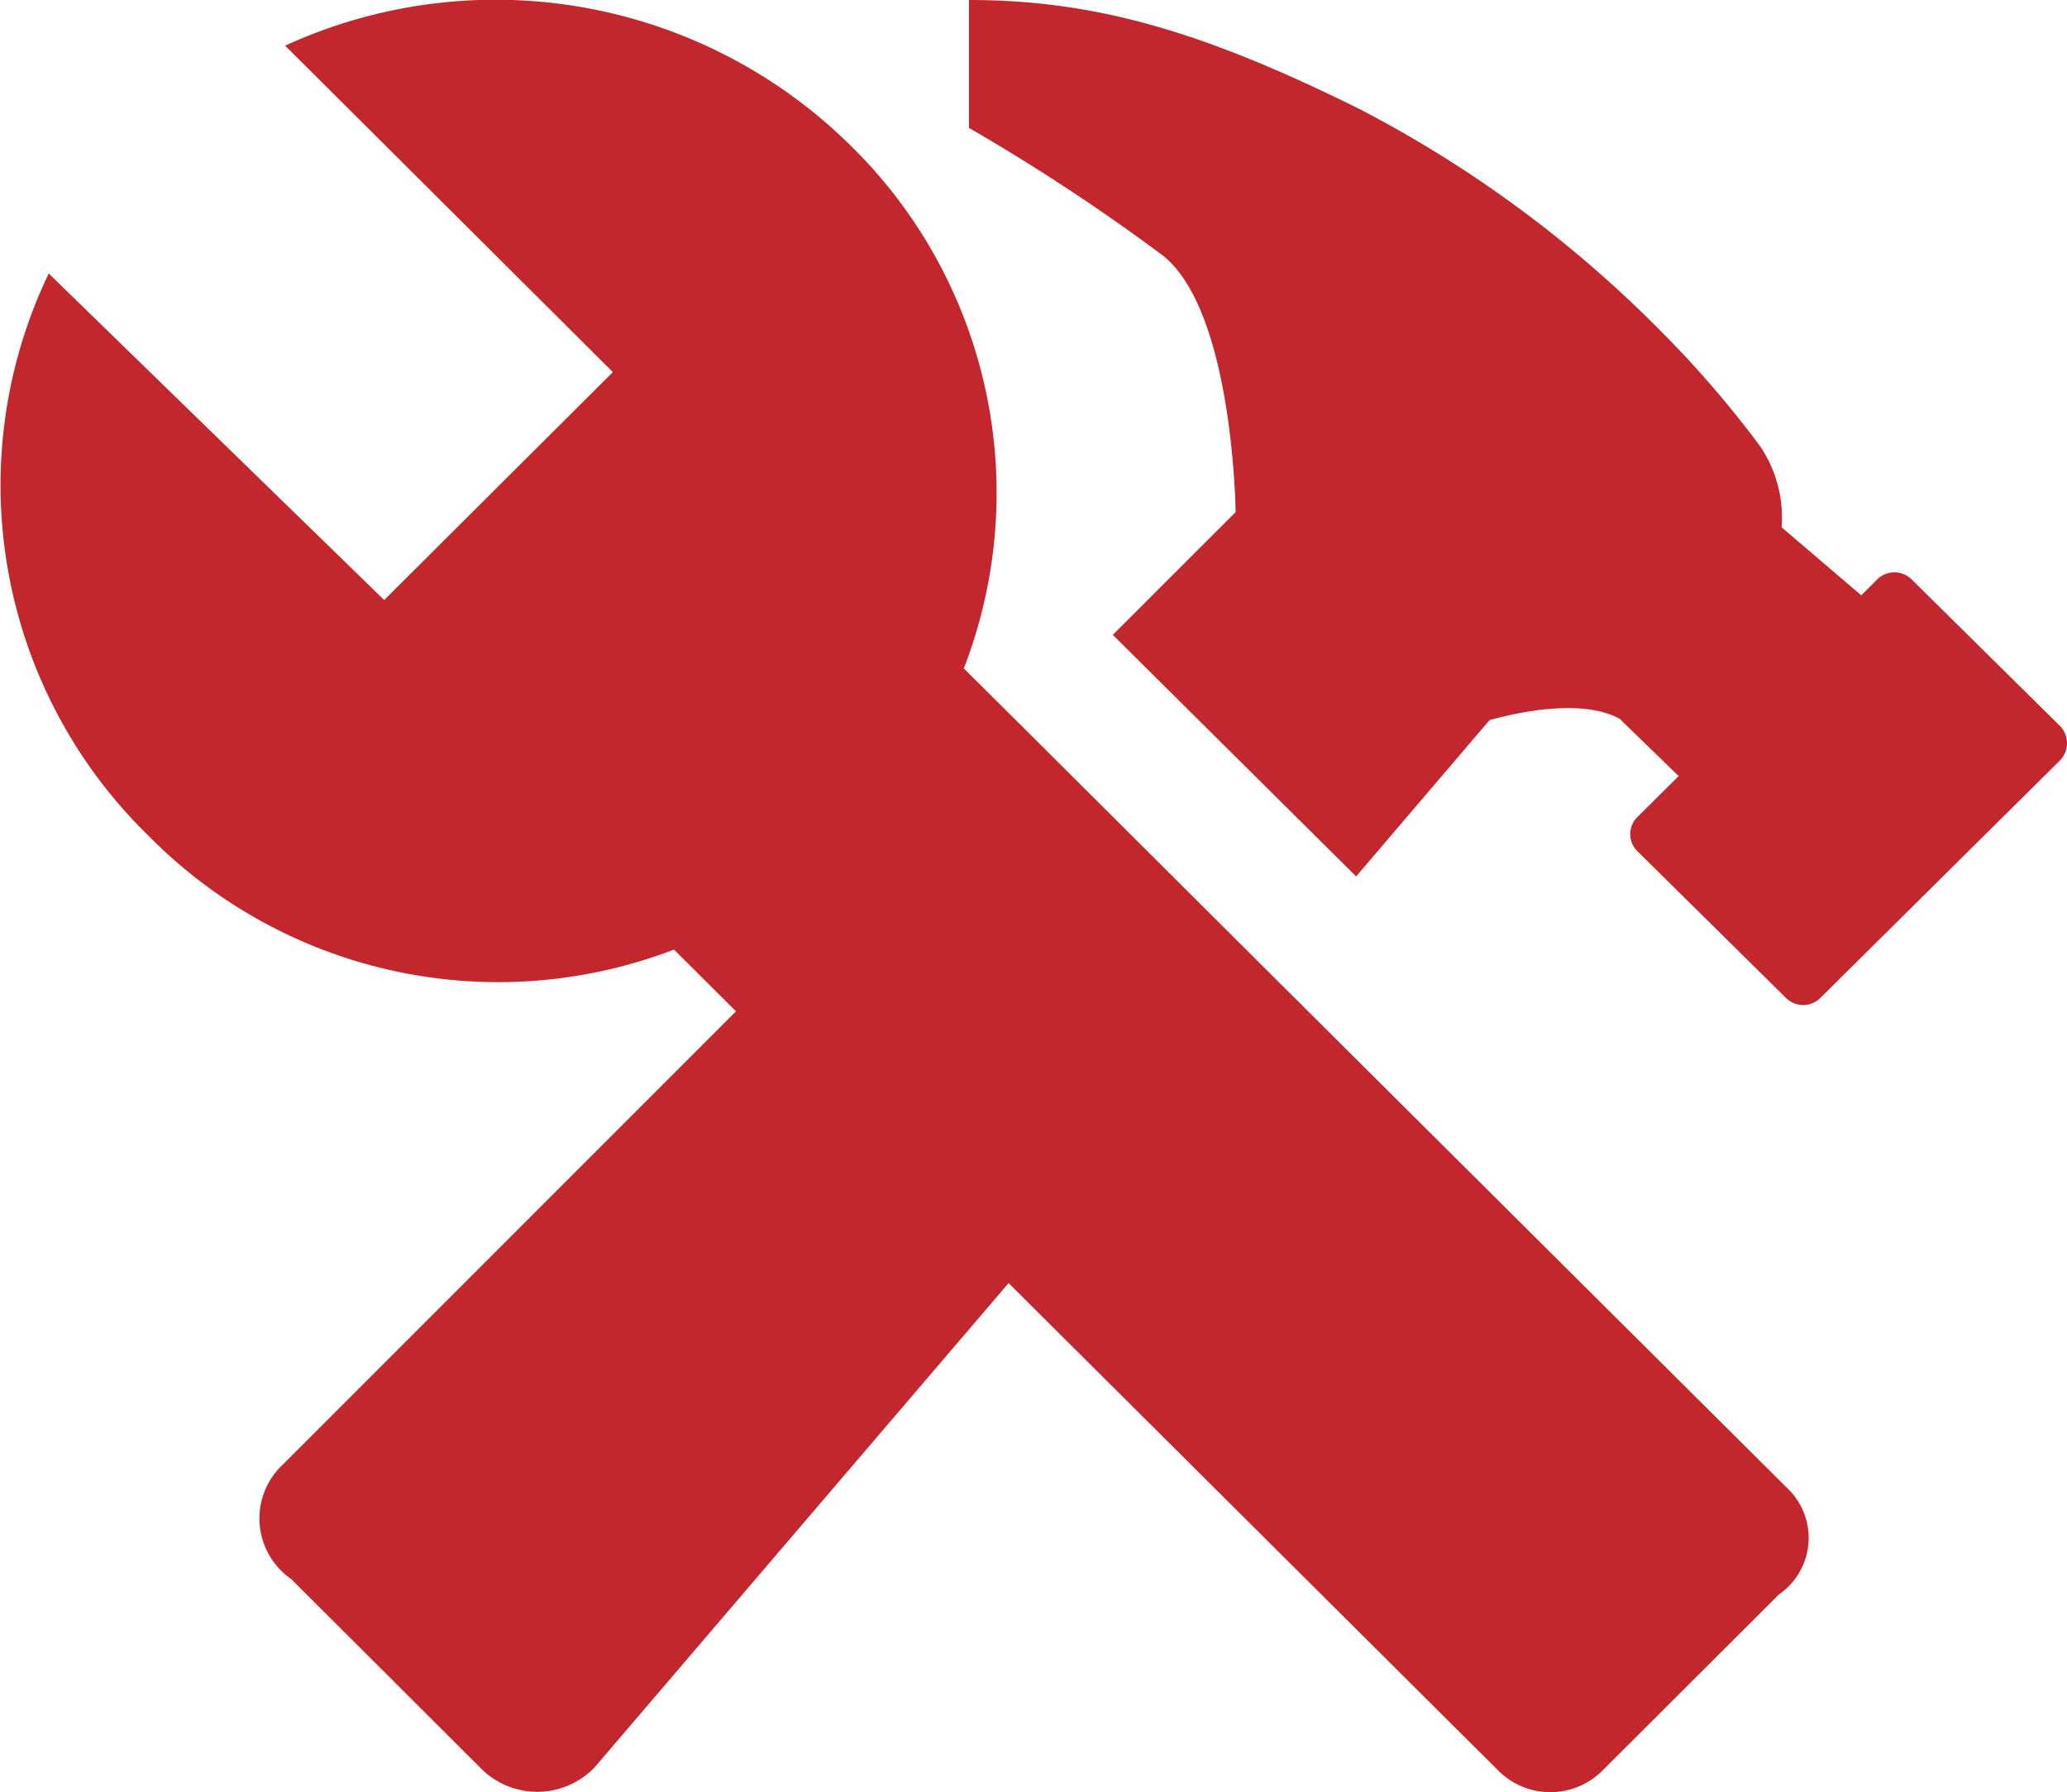 <svg xmlns="http://www.w3.org/2000/svg" width="67.617" height="58.62" viewBox="0 0 67.617 58.62"><g transform="translate(-1387 -1201.232)"><path d="M59.574,52.032,42.726,35.268h0l-8.185-8.156h0l-1.888-1.874A15.9,15.9,0,0,0,28.906,8.094,16.524,16.524,0,0,0,10.452,4.868l10.72,10.678L13.692,23,2.718,12.32A16,16,0,0,0,5.972,30.7a16.061,16.061,0,0,0,17.2,3.733L25.2,36.452l-14.82,14.82a2.411,2.411,0,0,0,.268,3.747l6.17,6.156a2.6,2.6,0,0,0,3.761,0L34.118,45.341l15.975,15.9a2.409,2.409,0,0,0,3.494,0l5.733-5.719A2.243,2.243,0,0,0,59.574,52.032Z" transform="translate(1385.876 1197.857)" fill="#c1272d"/><path d="M52.642,27.126l-4.86-4.8a.8.8,0,0,0-1.127,0l-.521.521-2.606-2.226a4.17,4.17,0,0,0-.69-2.634,34.359,34.359,0,0,0-3.268-3.789,39.206,39.206,0,0,0-9.819-7.241C24.721,4.46,21.171,3.375,16.945,3.375V7.559A65.338,65.338,0,0,1,23.3,11.743c2.3,1.845,2.367,8.382,2.367,8.382L21.65,24.14l7.959,7.9,4.367-5.114c1.817-.493,3.353-.535,4.254-.042l1.93,1.874L38.809,30.1a.782.782,0,0,0,0,1.113l4.86,4.8a.8.8,0,0,0,1.127,0l7.847-7.776A.809.809,0,0,0,52.642,27.126Z" transform="translate(1401.753 1197.857)" fill="#c1272d"/></g></svg>